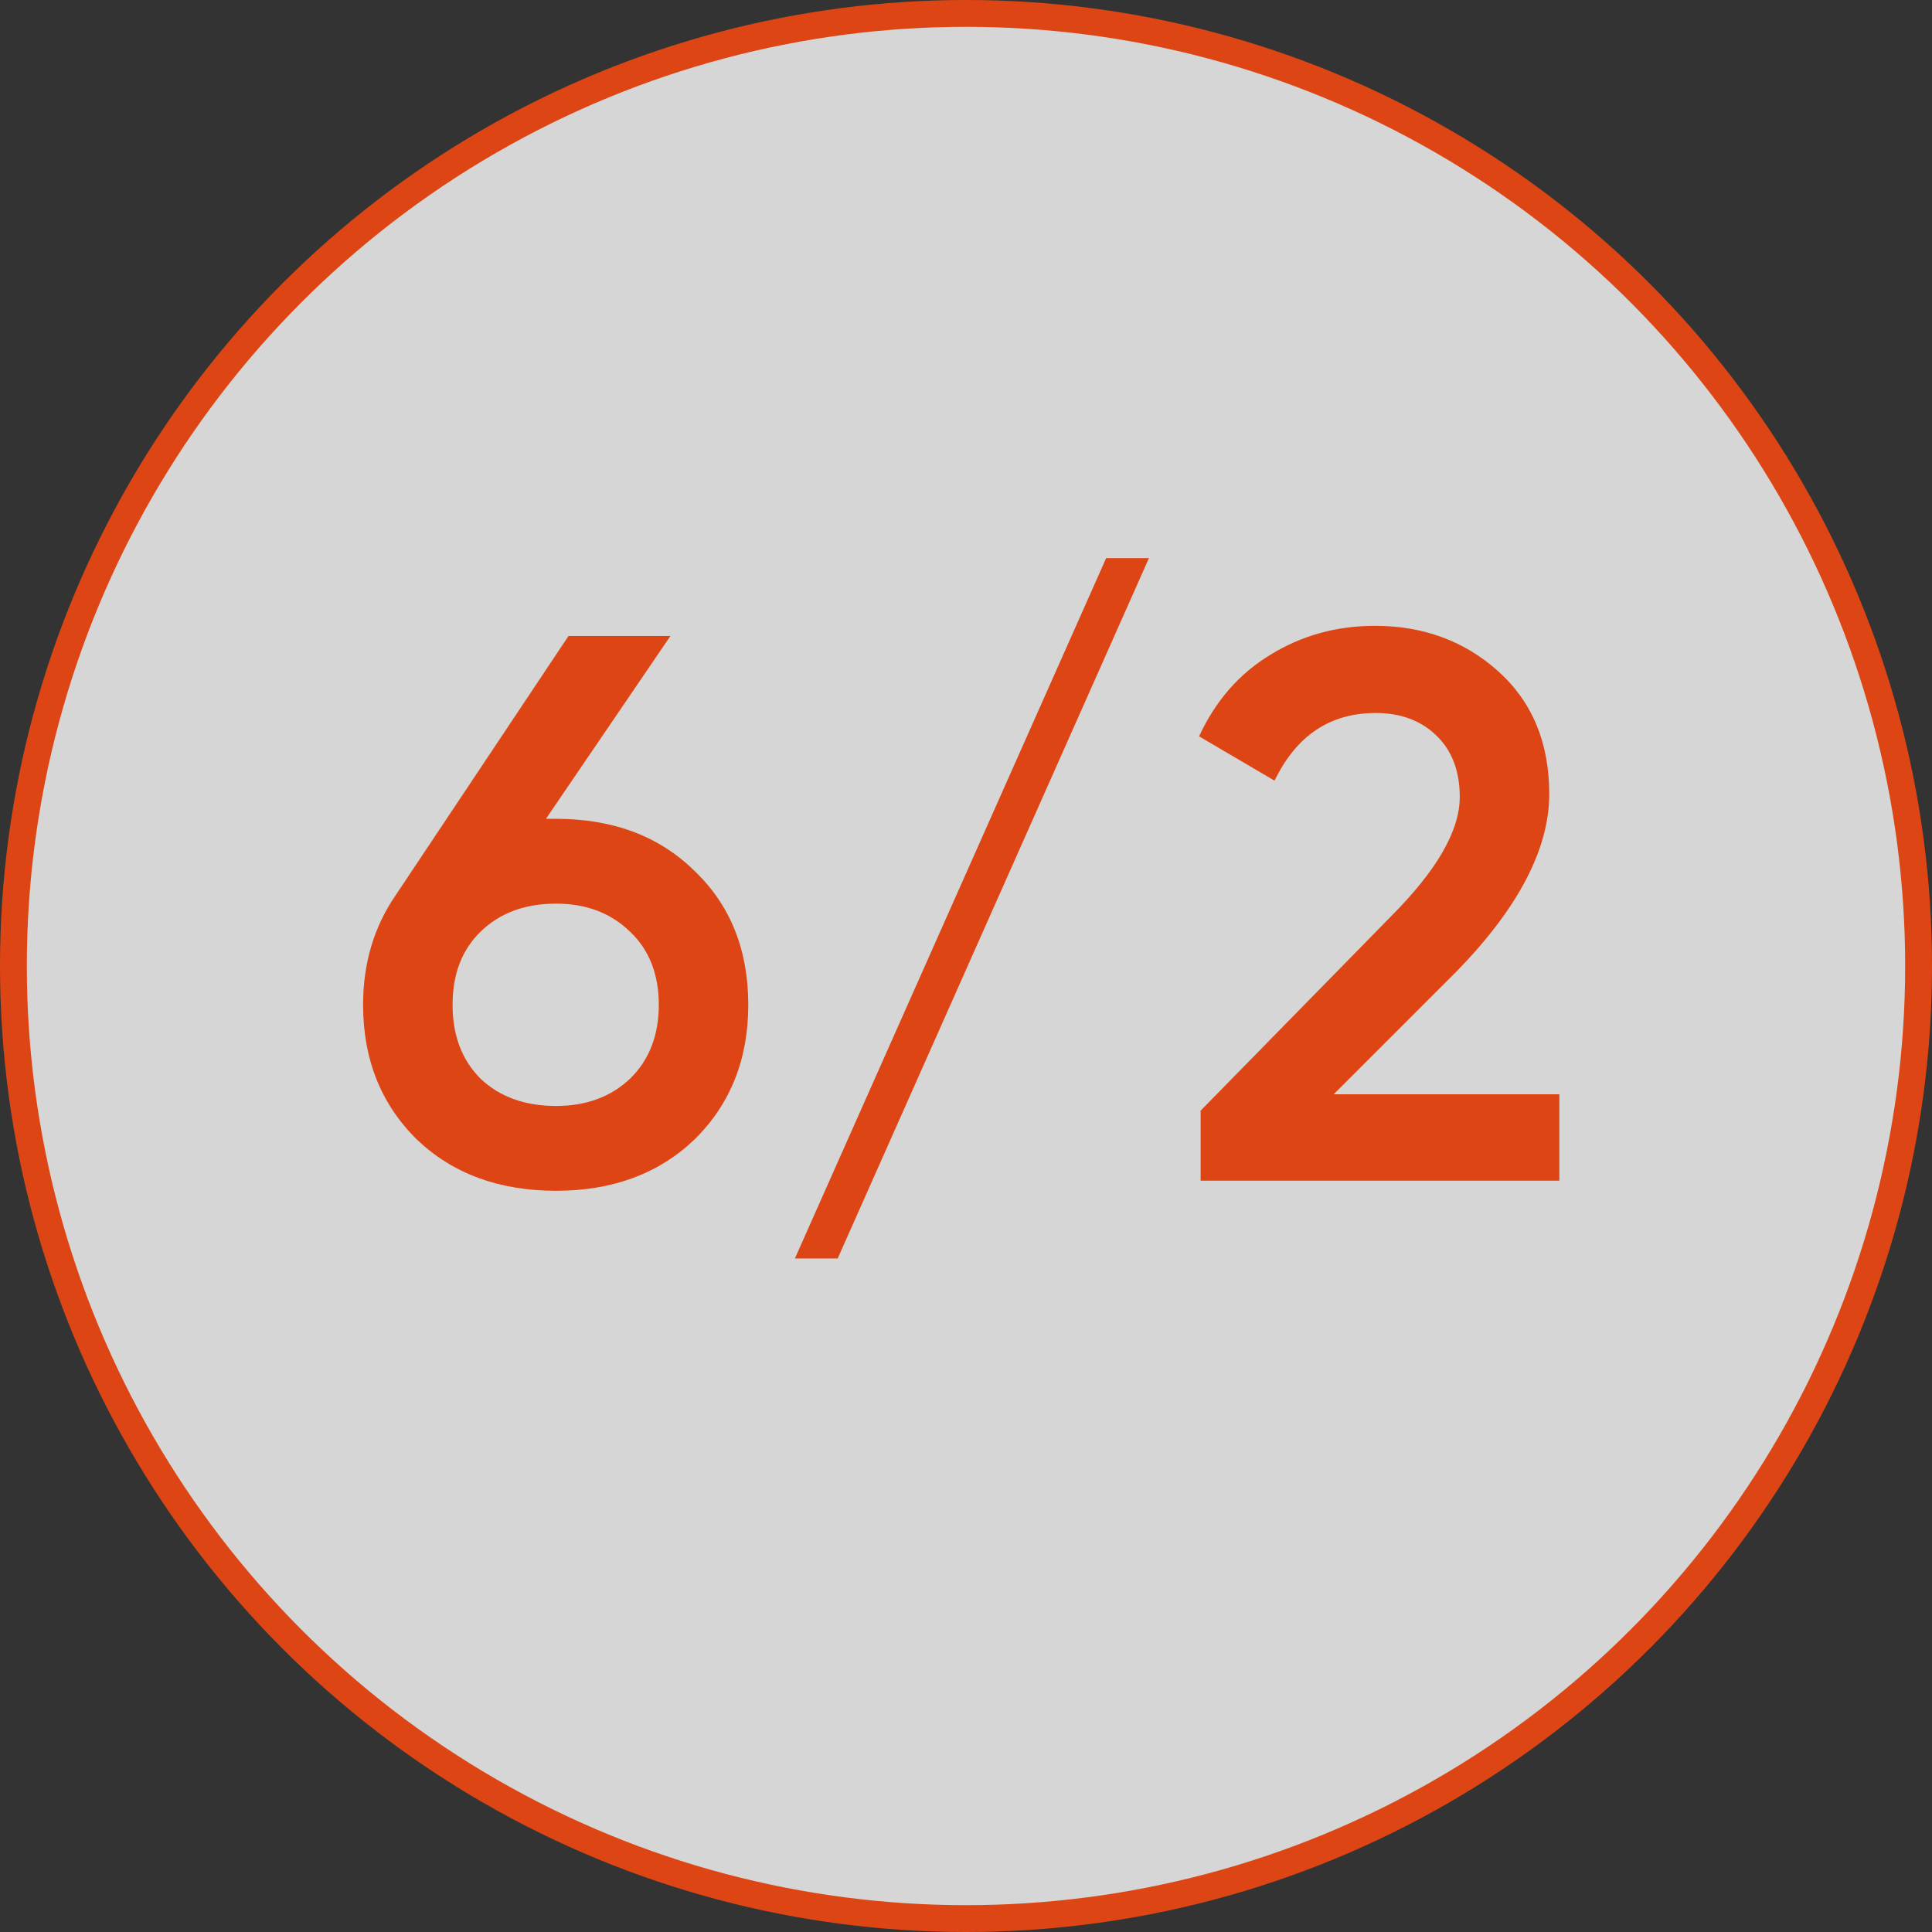 <?xml version="1.0" encoding="UTF-8"?> <svg xmlns="http://www.w3.org/2000/svg" width="72" height="72" viewBox="0 0 72 72" fill="none"><rect x="0" y="0" width="72" height="72" fill="#333333" stroke="none"/> <circle cx="36" cy="36" r="35.5" fill="white" fill-opacity="0.8" stroke="#DD4614"></circle> <path d="M20.346 30.515H20.723C22.849 30.515 24.57 31.163 25.885 32.458C27.219 33.734 27.886 35.397 27.886 37.446C27.886 39.476 27.219 41.148 25.885 42.463C24.551 43.739 22.83 44.377 20.723 44.377C18.596 44.377 16.866 43.739 15.532 42.463C14.198 41.148 13.531 39.476 13.531 37.446C13.531 35.899 13.937 34.536 14.749 33.357L21.187 23.7H24.986L20.346 30.515ZM20.723 41.216C21.844 41.216 22.762 40.878 23.478 40.201C24.193 39.505 24.551 38.587 24.551 37.446C24.551 36.305 24.193 35.397 23.478 34.72C22.762 34.024 21.844 33.676 20.723 33.676C19.563 33.676 18.625 34.024 17.91 34.72C17.214 35.397 16.866 36.305 16.866 37.446C16.866 38.587 17.214 39.505 17.91 40.201C18.625 40.878 19.563 41.216 20.723 41.216ZM42.818 20.8L31.218 46.9H29.623L41.223 20.8H42.818ZM58.113 44H44.744V41.39L51.82 34.169C53.54 32.448 54.401 30.96 54.401 29.703C54.401 28.736 54.111 27.973 53.531 27.412C52.951 26.851 52.197 26.571 51.269 26.571C49.567 26.571 48.311 27.412 47.499 29.094L44.686 27.441C45.304 26.107 46.194 25.092 47.354 24.396C48.514 23.681 49.809 23.323 51.24 23.323C53.038 23.323 54.565 23.884 55.822 25.005C57.098 26.146 57.736 27.673 57.736 29.587C57.736 31.636 56.585 33.84 54.285 36.199L49.703 40.781H58.113V44Z" fill="#DD4614"></path> </svg> 